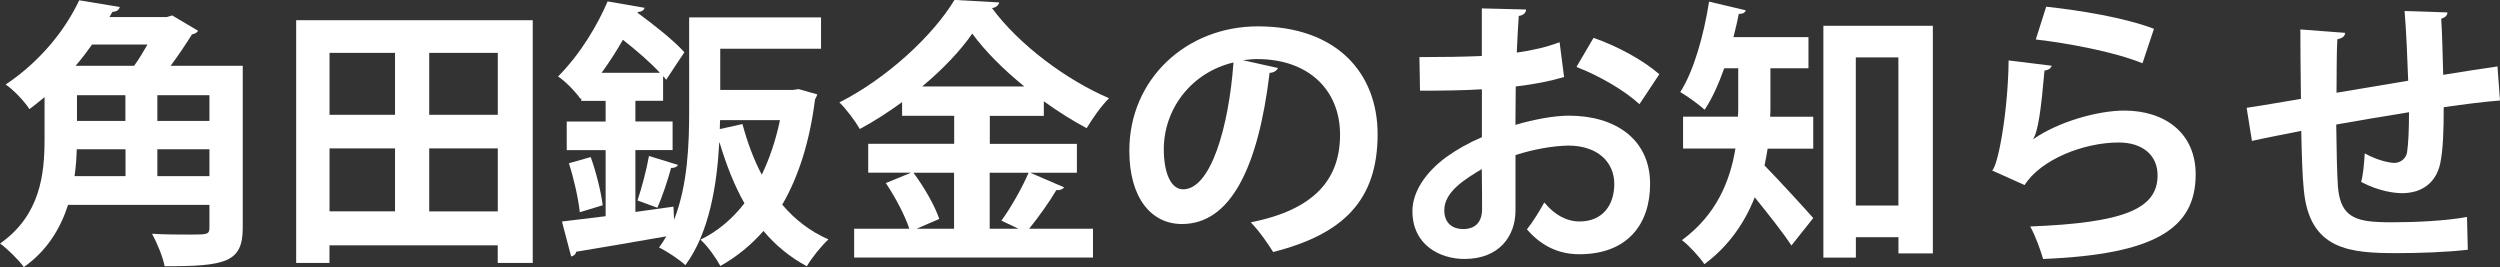 <?xml version="1.0" encoding="UTF-8"?>
<svg id="_レイヤー_2" data-name="レイヤー 2" xmlns="http://www.w3.org/2000/svg" viewBox="0 0 428.64 45.8">
  <rect x="0" y="0" width="428.64" height="45.8" fill="#333333" stroke="none"/>
  <defs>
    <style>
      .cls-1 {
        fill: #fff;
      }
    </style>
  </defs>
  <g id="_レイヤー_2-2" data-name="レイヤー 2">
    <g>
      <path class="cls-1" d="M41.62,11.28v27.79c0,5.95-2.98,6.58-13.39,6.58-.29-1.58-1.34-4.08-2.16-5.57,2.26.14,4.75.14,6.48.14,3.02,0,3.36,0,3.36-1.25v-3.84H11.67c-1.3,4.03-3.6,7.87-7.58,10.66-.77-1.1-2.93-3.26-4.08-4.03,6.96-4.9,7.63-12,7.63-17.91v-7.2c-.82.67-1.68,1.39-2.59,2.06-.86-1.34-2.78-3.36-4.08-4.22C7.15,10.37,11.33,4.85,13.58.05l6.96,1.15c-.14.48-.53.82-1.25.82l-.53.91h9.84l.91-.29,4.46,2.64c-.19.34-.62.53-1.06.62-.96,1.54-2.26,3.5-3.65,5.38h12.34ZM21.51,25.59h-8.35c-.05,1.49-.14,3.02-.38,4.61h8.74v-4.61ZM22.99,11.28c.82-1.1,1.58-2.4,2.3-3.65h-9.5c-.86,1.2-1.78,2.45-2.83,3.65h10.03ZM13.2,16.32v4.42h8.3v-4.42h-8.3ZM35.91,20.74v-4.42h-8.93v4.42h8.93ZM26.98,30.2h8.93v-4.61h-8.93v4.61Z"/>
      <path class="cls-1" d="M50.78,3.46h40.56v41.62h-6v-3.02h-28.85v3.02h-5.71V3.46ZM67.73,9.07h-11.23v10.61h11.23v-10.61ZM56.5,25.44v10.8h11.23v-10.8h-11.23ZM85.35,19.68v-10.61h-11.76v10.61h11.76ZM73.59,36.24h11.76v-10.8h-11.76v10.8Z"/>
      <path class="cls-1" d="M136.9,15.27l3.22.91c-.1.38-.24.58-.38.86-.91,7.25-2.83,13.25-5.62,18.05,2.16,2.54,4.8,4.61,7.92,5.95-1.2,1.11-2.88,3.17-3.7,4.61-2.88-1.54-5.33-3.55-7.44-6.05-2.11,2.4-4.56,4.42-7.39,6-.72-1.34-2.21-3.46-3.41-4.51,2.88-1.39,5.42-3.5,7.54-6.24-1.78-3.12-3.12-6.62-4.27-10.42h-.05c-.38,7.15-1.68,15.46-5.81,21.03-.96-.91-3.26-2.45-4.51-3.02.43-.62.86-1.25,1.25-1.92-5.81,1.01-11.62,2.02-15.46,2.64-.05.43-.43.72-.86.82l-1.58-6,7.49-.91v-11.33h-6.67v-4.9h6.67v-3.55h-4.18v-.48l-.14.14c-.86-1.25-2.64-3.07-3.84-3.84,3.89-3.89,6.82-8.93,8.5-12.87l6.34,1.1c-.14.43-.48.67-1.15.72l-.05.14c2.88,2.11,6.34,4.85,8.02,6.77-1.15,1.73-2.16,3.22-3.12,4.71-.14-.19-.34-.43-.53-.62v4.22h-4.75v3.55h6.38v4.9h-6.38v10.61l6.53-.91.1,2.26c2.35-5.95,2.59-13.01,2.59-18.63V2.98h22.61v5.38h-17.28v7.06h12.48l.96-.14ZM99.41,36.39c-.24-2.3-1.01-5.76-1.87-8.4l3.74-1.06c.96,2.64,1.78,6.05,2.06,8.26l-3.94,1.2ZM113.14,12.48c-1.63-1.78-4.08-3.89-6.34-5.66-1.06,1.87-2.26,3.74-3.65,5.66h9.98ZM116.26,28.27c-.19.34-.58.53-1.2.53-.53,1.97-1.49,4.9-2.35,6.82l-3.41-1.25c.72-2.11,1.58-5.38,1.97-7.63l4.99,1.54ZM123.41,22.13l3.89-.86c.82,3.07,1.92,6.05,3.31,8.69,1.34-2.79,2.4-5.9,3.12-9.36h-10.27l-.05,1.54Z"/>
      <path class="cls-1" d="M176.64,29.62l5.81,2.5c-.24.34-.72.53-1.34.48-1.15,1.97-3.07,4.66-4.66,6.62h10.95v4.94h-40.95v-4.94h9.46c-.72-2.21-2.4-5.42-4.03-7.83l4.32-1.78h-7.34v-4.95h14.74v-4.8h-8.93v-2.35c-2.3,1.68-4.75,3.26-7.25,4.61-.77-1.34-2.35-3.46-3.5-4.56,8.26-4.18,16.13-11.57,19.73-17.57l7.68.43c-.14.48-.58.91-1.25.96,4.61,6.29,12.82,12.38,20.07,15.46-1.44,1.44-2.78,3.41-3.84,5.14-2.45-1.3-4.94-2.88-7.34-4.61v2.5h-9.26v4.8h14.93v4.95h-7.97ZM163.58,29.62h-6.96c1.82,2.45,3.7,5.71,4.42,7.92l-3.89,1.68h6.43v-9.6ZM175.63,14.83c-3.6-2.93-6.77-6.1-8.93-9.07-2.02,2.93-5.04,6.1-8.59,9.07h17.52ZM171.7,37.83c1.58-2.16,3.55-5.62,4.66-8.21h-6.67v9.6h4.94l-2.93-1.39Z"/>
      <path class="cls-1" d="M219.12,11.67c-.19.43-.77.82-1.44.82-1.97,16.42-6.77,25.92-15.03,25.92-5.23,0-9.02-4.42-9.02-12.58,0-12.29,9.79-21.31,22.03-21.31,13.58,0,20.54,8.06,20.54,18.48,0,11.28-5.81,17.14-17.91,20.21-.91-1.44-2.26-3.46-3.84-5.09,10.94-2.16,15.31-7.39,15.31-15.03s-5.38-12.96-14.21-12.96c-.86,0-1.63.1-2.45.19l6,1.34ZM211.49,10.71c-7.3,1.73-11.95,8.02-11.95,14.88,0,4.03,1.2,6.87,3.31,6.87,4.7,0,7.82-10.51,8.64-21.75Z"/>
      <path class="cls-1" d="M268.18,13.2c-2.4.72-5.14,1.25-8.3,1.63,0,2.26-.05,4.56-.05,6.58,3.26-.96,6.67-1.58,9.17-1.58,7.87,0,13.92,3.98,13.92,11.71,0,6.96-3.94,12.05-12.14,12.05-3.31,0-6.38-1.25-8.98-4.27,1.01-1.25,2.16-3.12,2.98-4.61,1.78,2.16,3.84,3.26,6.05,3.26,3.89,0,5.95-2.74,5.95-6.43s-2.78-6.58-7.92-6.58c-2.59.05-5.9.62-9.02,1.63v9.51c0,4.42-2.83,8.3-8.74,8.3-4.18,0-8.93-2.35-8.93-8.21,0-3.26,2.21-6.62,5.81-9.26,1.73-1.25,3.84-2.45,6.1-3.41v-8.21c-3.17.19-6.72.24-10.61.24l-.1-5.76c3.98,0,7.54-.05,10.7-.19V1.44l7.58.19c0,.58-.48,1.01-1.25,1.1-.14,1.87-.24,4.08-.34,6.29,2.69-.38,5.18-.96,7.34-1.78l.77,5.95ZM254.06,28.99c-2.78,1.68-6.43,3.84-6.43,7.06,0,1.97,1.15,3.22,3.26,3.22,1.97,0,3.22-1.1,3.22-3.41,0-1.2,0-4.03-.05-6.87ZM281.09,17.86c-2.59-2.4-6.96-4.9-10.8-6.38l2.93-4.99c4.18,1.44,8.59,3.89,11.28,6.24l-3.41,5.14Z"/>
      <path class="cls-1" d="M303.55,11.71v6.53c0,.58,0,1.15-.05,1.78h7.39v5.47h-7.82c-.14.96-.34,1.92-.53,2.88,2.35,2.4,7.15,7.63,8.35,9.02l-3.74,4.7c-1.44-2.21-4.08-5.52-6.29-8.26-1.68,4.27-4.42,8.35-8.64,11.47-.72-1.15-2.78-3.36-3.84-4.13,5.95-4.37,8.26-10.18,9.17-15.7h-8.98v-5.47h9.41c.05-.62.05-1.25.05-1.87v-6.43h-2.4c-.96,2.69-2.06,5.18-3.36,7.11-.96-.87-2.93-2.3-4.18-3.03,2.3-3.55,4.03-9.7,4.94-15.5l6.29,1.49c-.14.43-.53.62-1.2.62-.24,1.3-.58,2.64-.91,3.98h12.86v5.33h-6.53ZM312.63,4.42h18.77v39.03h-5.9v-2.78h-7.3v3.5h-5.57V4.42ZM318.19,35.24h7.3V9.84h-7.3v25.39Z"/>
      <path class="cls-1" d="M351.79,11.28c-.24.53-.58.72-1.25.82-.58,6.67-1.1,10.51-1.97,11.76h.05c4.27-2.98,11.04-4.9,15.6-4.9,7.01,0,12.29,3.89,12.24,11.04-.05,9.17-6.96,13.63-26.16,14.4-.43-1.49-1.3-3.94-2.21-5.57,15.99-.62,21.79-2.98,21.84-8.69.05-3.41-2.45-5.71-6.67-5.71-5.95,0-13.34,2.88-16.13,7.3l-5.57-2.5c1.01-.77,2.74-10.08,2.83-18.87l7.39.91ZM350.83,1.15c5.81.62,13.44,1.87,18.48,3.79l-1.97,5.91c-4.8-1.97-12.87-3.46-18.29-4.08l1.78-5.62Z"/>
      <path class="cls-1" d="M428.64,17.23c-2.5.19-6,.62-9.65,1.15,0,3.94-.1,7.34-.62,9.75-.72,3.12-3.02,4.99-6.53,4.99-1.2,0-3.89-.29-7.01-1.92.34-1.15.53-3.31.62-4.9,2.06,1.15,4.18,1.63,5.09,1.63,1.01,0,1.97-.72,2.16-1.78.24-1.49.34-4.13.34-6.91-4.51.72-8.98,1.49-12.48,2.11.05,4.32.14,8.54.29,10.66.38,4.42,2.21,5.86,6.91,6.05.72.05,1.63.05,2.64.05,3.7,0,8.98-.24,12.58-.91l.14,5.62c-3.74.43-8.4.58-12.1.58-7.97,0-15.12-.43-16.03-10.99-.24-2.21-.34-6-.43-9.98-2.78.58-6.62,1.3-8.45,1.73l-.91-5.67c2.21-.34,6-.96,9.31-1.54-.05-4.13-.1-8.74-.1-11.9l7.68.58c-.05.58-.43.91-1.34,1.1-.14,2.35-.1,5.95-.14,9.17,3.6-.62,8.02-1.34,12.29-2.06-.14-3.94-.34-8.59-.62-11.95l7.34.24c0,.48-.29.82-1.06,1.1.19,2.78.24,6.43.34,9.6,3.36-.53,6.82-1.1,9.31-1.44l.43,5.86Z"/>
    </g>
  </g>
</svg>
